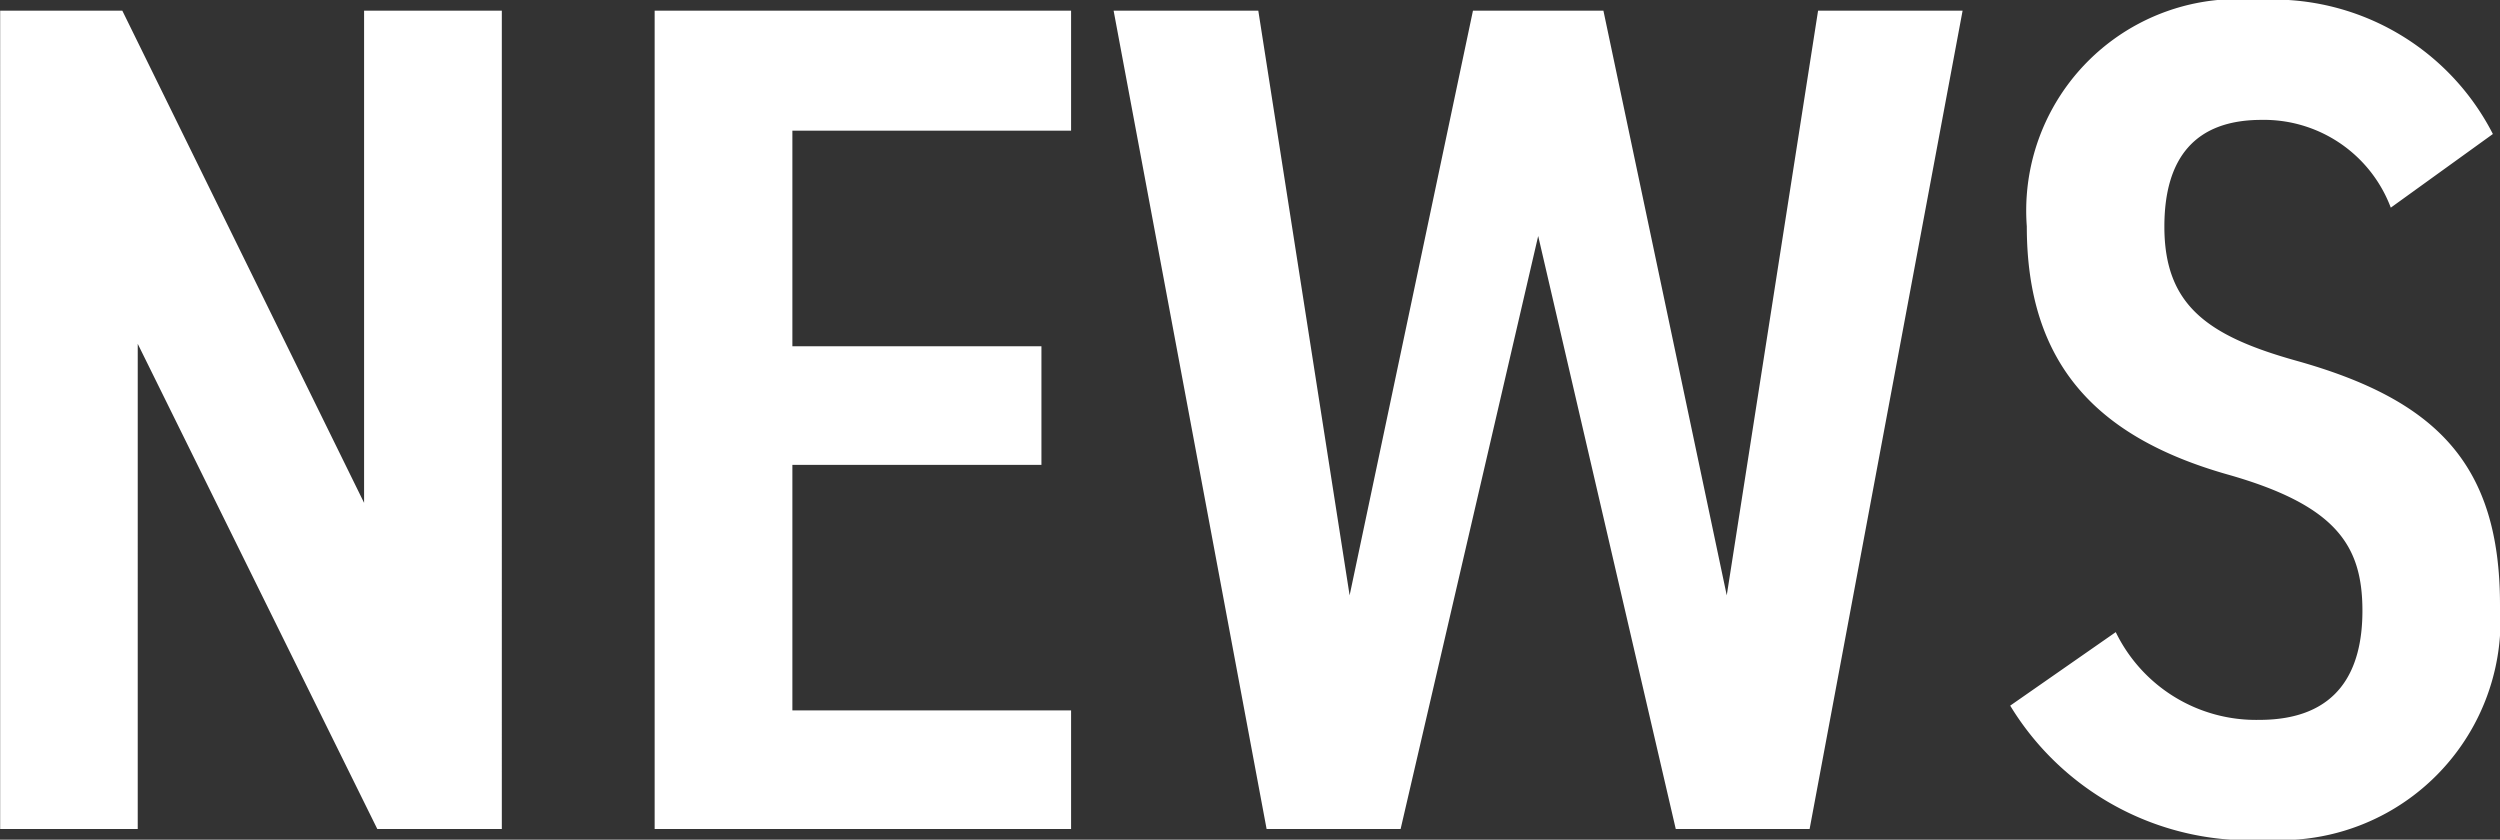 <svg xmlns="http://www.w3.org/2000/svg" width="46.376" height="15.576" viewBox="0 0 46.376 15.576">
  <rect x="0" y="0" width="46.376" height="15.576" fill="#333333" stroke="none"/>
  <path id="パス_38075" data-name="パス 38075" d="M-16.115-15.18v9.13L-20.6-15.18h-2.266V0h2.552V-9l4.444,9h2.31V-15.18Zm5.39,0V0H-3V-2.2h-5.17V-6.754h4.62v-2.2h-4.62v-4H-3V-15.18ZM8.217,0H10.7l2.838-15.18H10.857L9.163-4.334,6.875-15.18H4.455L2.167-4.334.473-15.18H-2.211L.627,0H3.113L5.665-11ZM23.375-12.892a4.577,4.577,0,0,0-4.356-2.486,3.925,3.925,0,0,0-4.29,4.2c0,2.574,1.32,3.916,3.718,4.6,2.024.572,2.508,1.32,2.508,2.53,0,1.1-.44,2.024-1.914,2.024a2.892,2.892,0,0,1-2.662-1.628L14.421-2.288A5.2,5.2,0,0,0,19.195.2a4.079,4.079,0,0,0,4.312-4.356c0-2.618-1.188-3.806-3.784-4.532-1.65-.462-2.442-1.034-2.442-2.486,0-1.276.572-1.98,1.8-1.98a2.513,2.513,0,0,1,2.4,1.628Z" transform="translate(22.869 15.378)" fill="#fff"/>
</svg>
